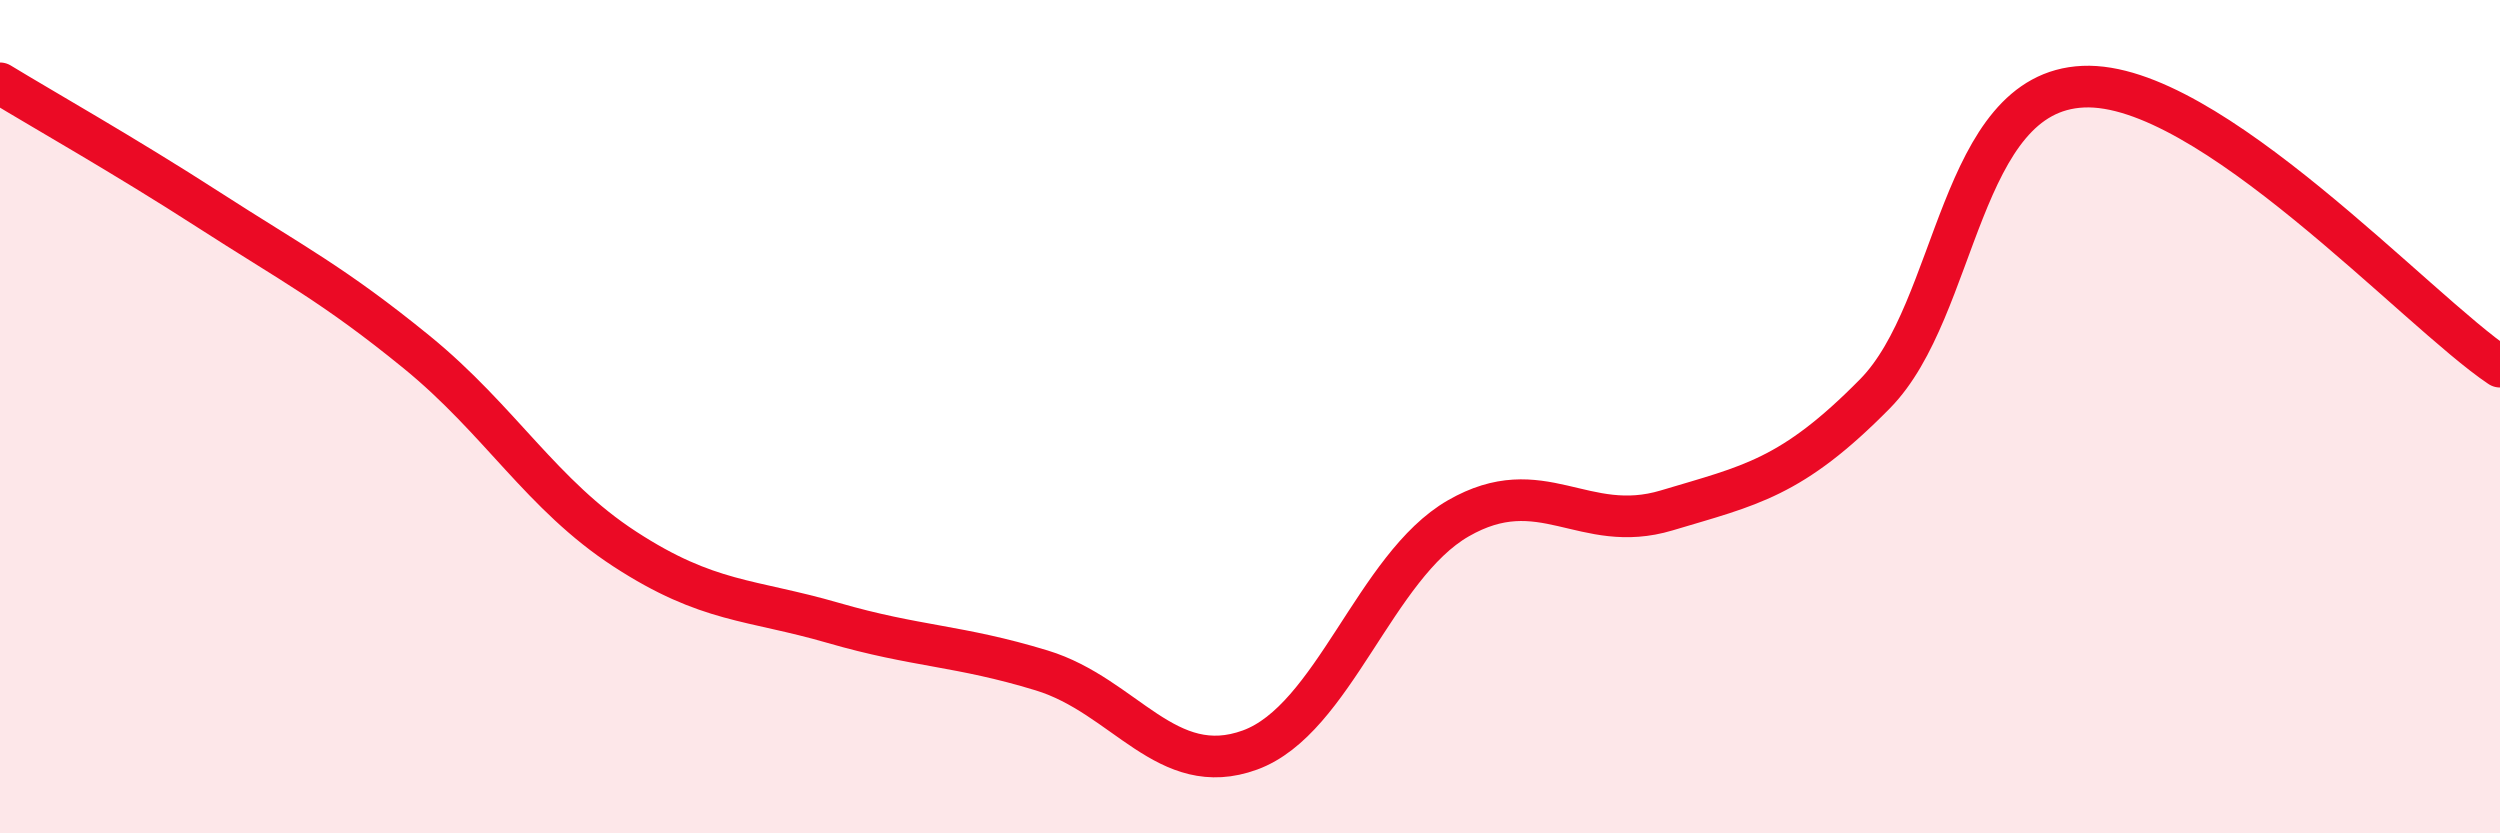 
    <svg width="60" height="20" viewBox="0 0 60 20" xmlns="http://www.w3.org/2000/svg">
      <path
        d="M 0,2 C 1,2.61 3,3.74 5,5.03 C 7,6.32 8,6.82 10,8.45 C 12,10.08 13,11.88 15,13.18 C 17,14.48 18,14.37 20,14.95 C 22,15.53 23,15.48 25,16.09 C 27,16.7 28,18.73 30,18 C 32,17.27 33,13.59 35,12.44 C 37,11.29 38,12.85 40,12.25 C 42,11.65 43,11.48 45,9.45 C 47,7.42 47,2.21 50,2.08 C 53,1.95 58,7.46 60,8.8L60 20L0 20Z"
        fill="#EB0A25"
        opacity="0.1"
        stroke-linecap="round"
        stroke-linejoin="round"
      />
      <path
        d="M 0,2 C 1,2.61 3,3.74 5,5.03 C 7,6.32 8,6.82 10,8.45 C 12,10.08 13,11.88 15,13.18 C 17,14.48 18,14.37 20,14.95 C 22,15.53 23,15.48 25,16.09 C 27,16.7 28,18.73 30,18 C 32,17.27 33,13.59 35,12.44 C 37,11.29 38,12.85 40,12.25 C 42,11.65 43,11.48 45,9.45 C 47,7.42 47,2.21 50,2.08 C 53,1.95 58,7.46 60,8.8"
        stroke="#EB0A25"
        stroke-width="1"
        fill="none"
        stroke-linecap="round"
        stroke-linejoin="round"
      />
    </svg>
  
